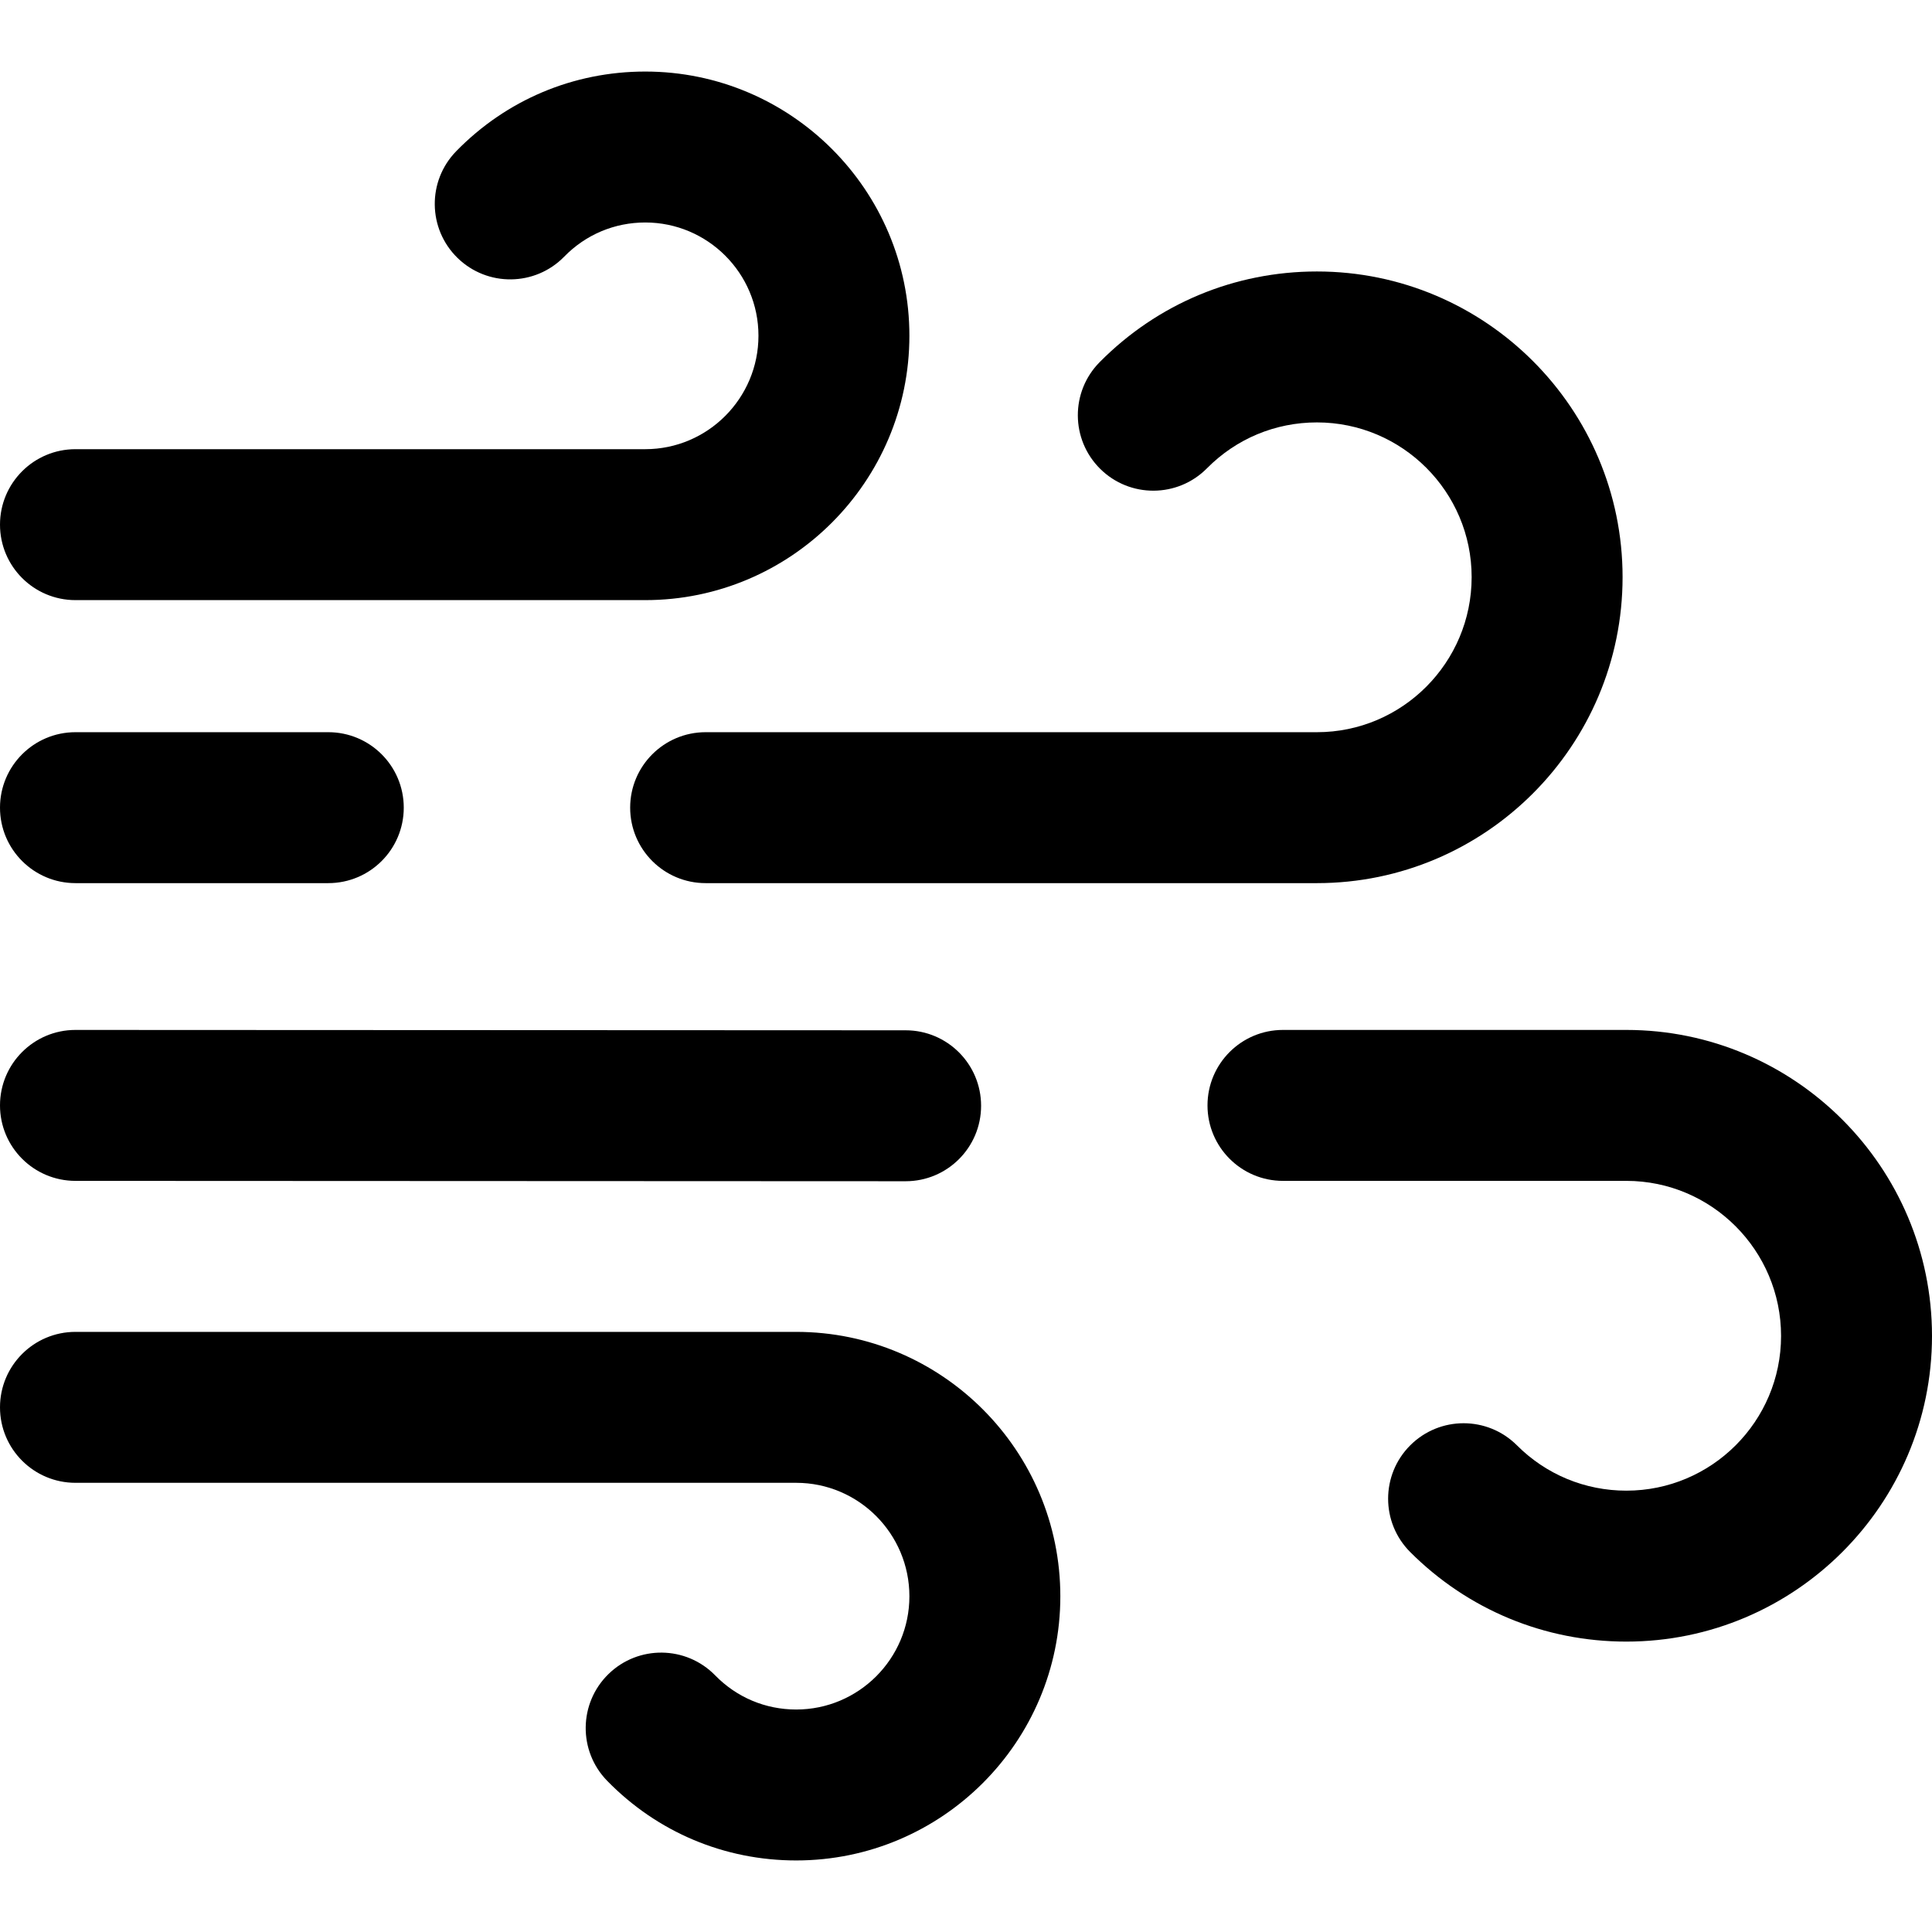 <?xml version="1.0" encoding="iso-8859-1"?>
<!-- Generator: Adobe Illustrator 19.0.0, SVG Export Plug-In . SVG Version: 6.00 Build 0)  -->
<svg version="1.1" id="Capa_1" xmlns="http://www.w3.org/2000/svg" xmlns:xlink="http://www.w3.org/1999/xlink" x="0px" y="0px"
	 viewBox="0 0 512 512" style="enable-background:new 0 0 512 512;" xml:space="preserve">
<g>
	<g>
		<g>
			<path d="M20,159.038h151c38.598,0.001,70-31.435,70-70.077c0-38.599-31.402-70-70-70c-19.019,0-36.81,7.496-50.096,21.108
				c-7.715,7.904-7.562,20.566,0.343,28.282c7.905,7.714,20.567,7.562,28.282-0.343c5.695-5.835,13.32-9.048,21.471-9.048
				c16.542,0,30,13.458,30,30c0,16.585-13.458,30.078-30,30.078H20c-11.046,0-20,8.954-20,20C0,150.084,8.954,159.038,20,159.038z"
				/>
			<path d="M431,272.943h-91c-11.046,0-20,8.954-20,20c0,11.046,8.954,20,20,20h91c22.607,0,41,18.436,41,41.097
				c0,22.607-18.393,41-41,41c-10.951,0-21.247-4.265-28.992-12.009c-7.811-7.811-20.474-7.81-28.284,0.001
				c-7.81,7.811-7.81,20.474,0.001,28.284c15.299,15.299,35.64,23.724,57.275,23.724c44.664,0,81-36.337,81-81
				C512,309.322,475.664,272.943,431,272.943z"/>
			<path d="M20,234.039h67c11.046,0,20-8.954,20-20s-8.954-20-20-20H20c-11.046,0-20,8.954-20,20S8.954,234.039,20,234.039z"/>
			<path d="M319.855,124.107c7.761-7.844,18.112-12.164,29.146-12.164c22.607,0,41,18.393,41,41c0,22.661-18.393,41.097-41,41.097
				H187c-11.046,0-20,8.954-20,20s8.954,20,20,20h162c44.664,0,81-36.38,81-81.097c0-44.663-36.336-81-81-81
				c-21.798,0-42.247,8.534-57.579,24.029c-7.769,7.852-7.702,20.516,0.15,28.284C299.423,132.026,312.086,131.956,319.855,124.107z
				"/>
			<path d="M19.991,312.943l220,0.097c0.003,0,0.006,0,0.009,0c11.041,0,19.995-8.949,20-19.991
				c0.005-11.046-8.945-20.004-19.991-20.009l-220-0.097c-0.003,0-0.006,0-0.009,0c-11.041,0-19.995,8.949-20,19.991
				C-0.005,303.979,8.945,312.938,19.991,312.943z"/>
			<path d="M211,352.961H20c-11.046,0-20,8.954-20,20c0,11.046,8.954,20,20,20h191c16.542,0,30,13.493,30,30.078
				c0,16.542-13.458,30-30,30c-8.151,0-15.776-3.213-21.471-9.048c-7.716-7.905-20.378-8.059-28.282-0.343
				c-7.905,7.716-8.058,20.378-0.343,28.282c13.286,13.612,31.077,21.108,50.096,21.108c38.598,0.001,70-31.401,70-69.999
				C281,384.397,249.598,352.961,211,352.961z"/>
		</g>
	</g>
</g>
<g>
</g>
<g>
</g>
<g>
</g>
<g>
</g>
<g>
</g>
<g>
</g>
<g>
</g>
<g>
</g>
<g>
</g>
<g>
</g>
<g>
</g>
<g>
</g>
<g>
</g>
<g>
</g>
<g>
</g>
</svg>
